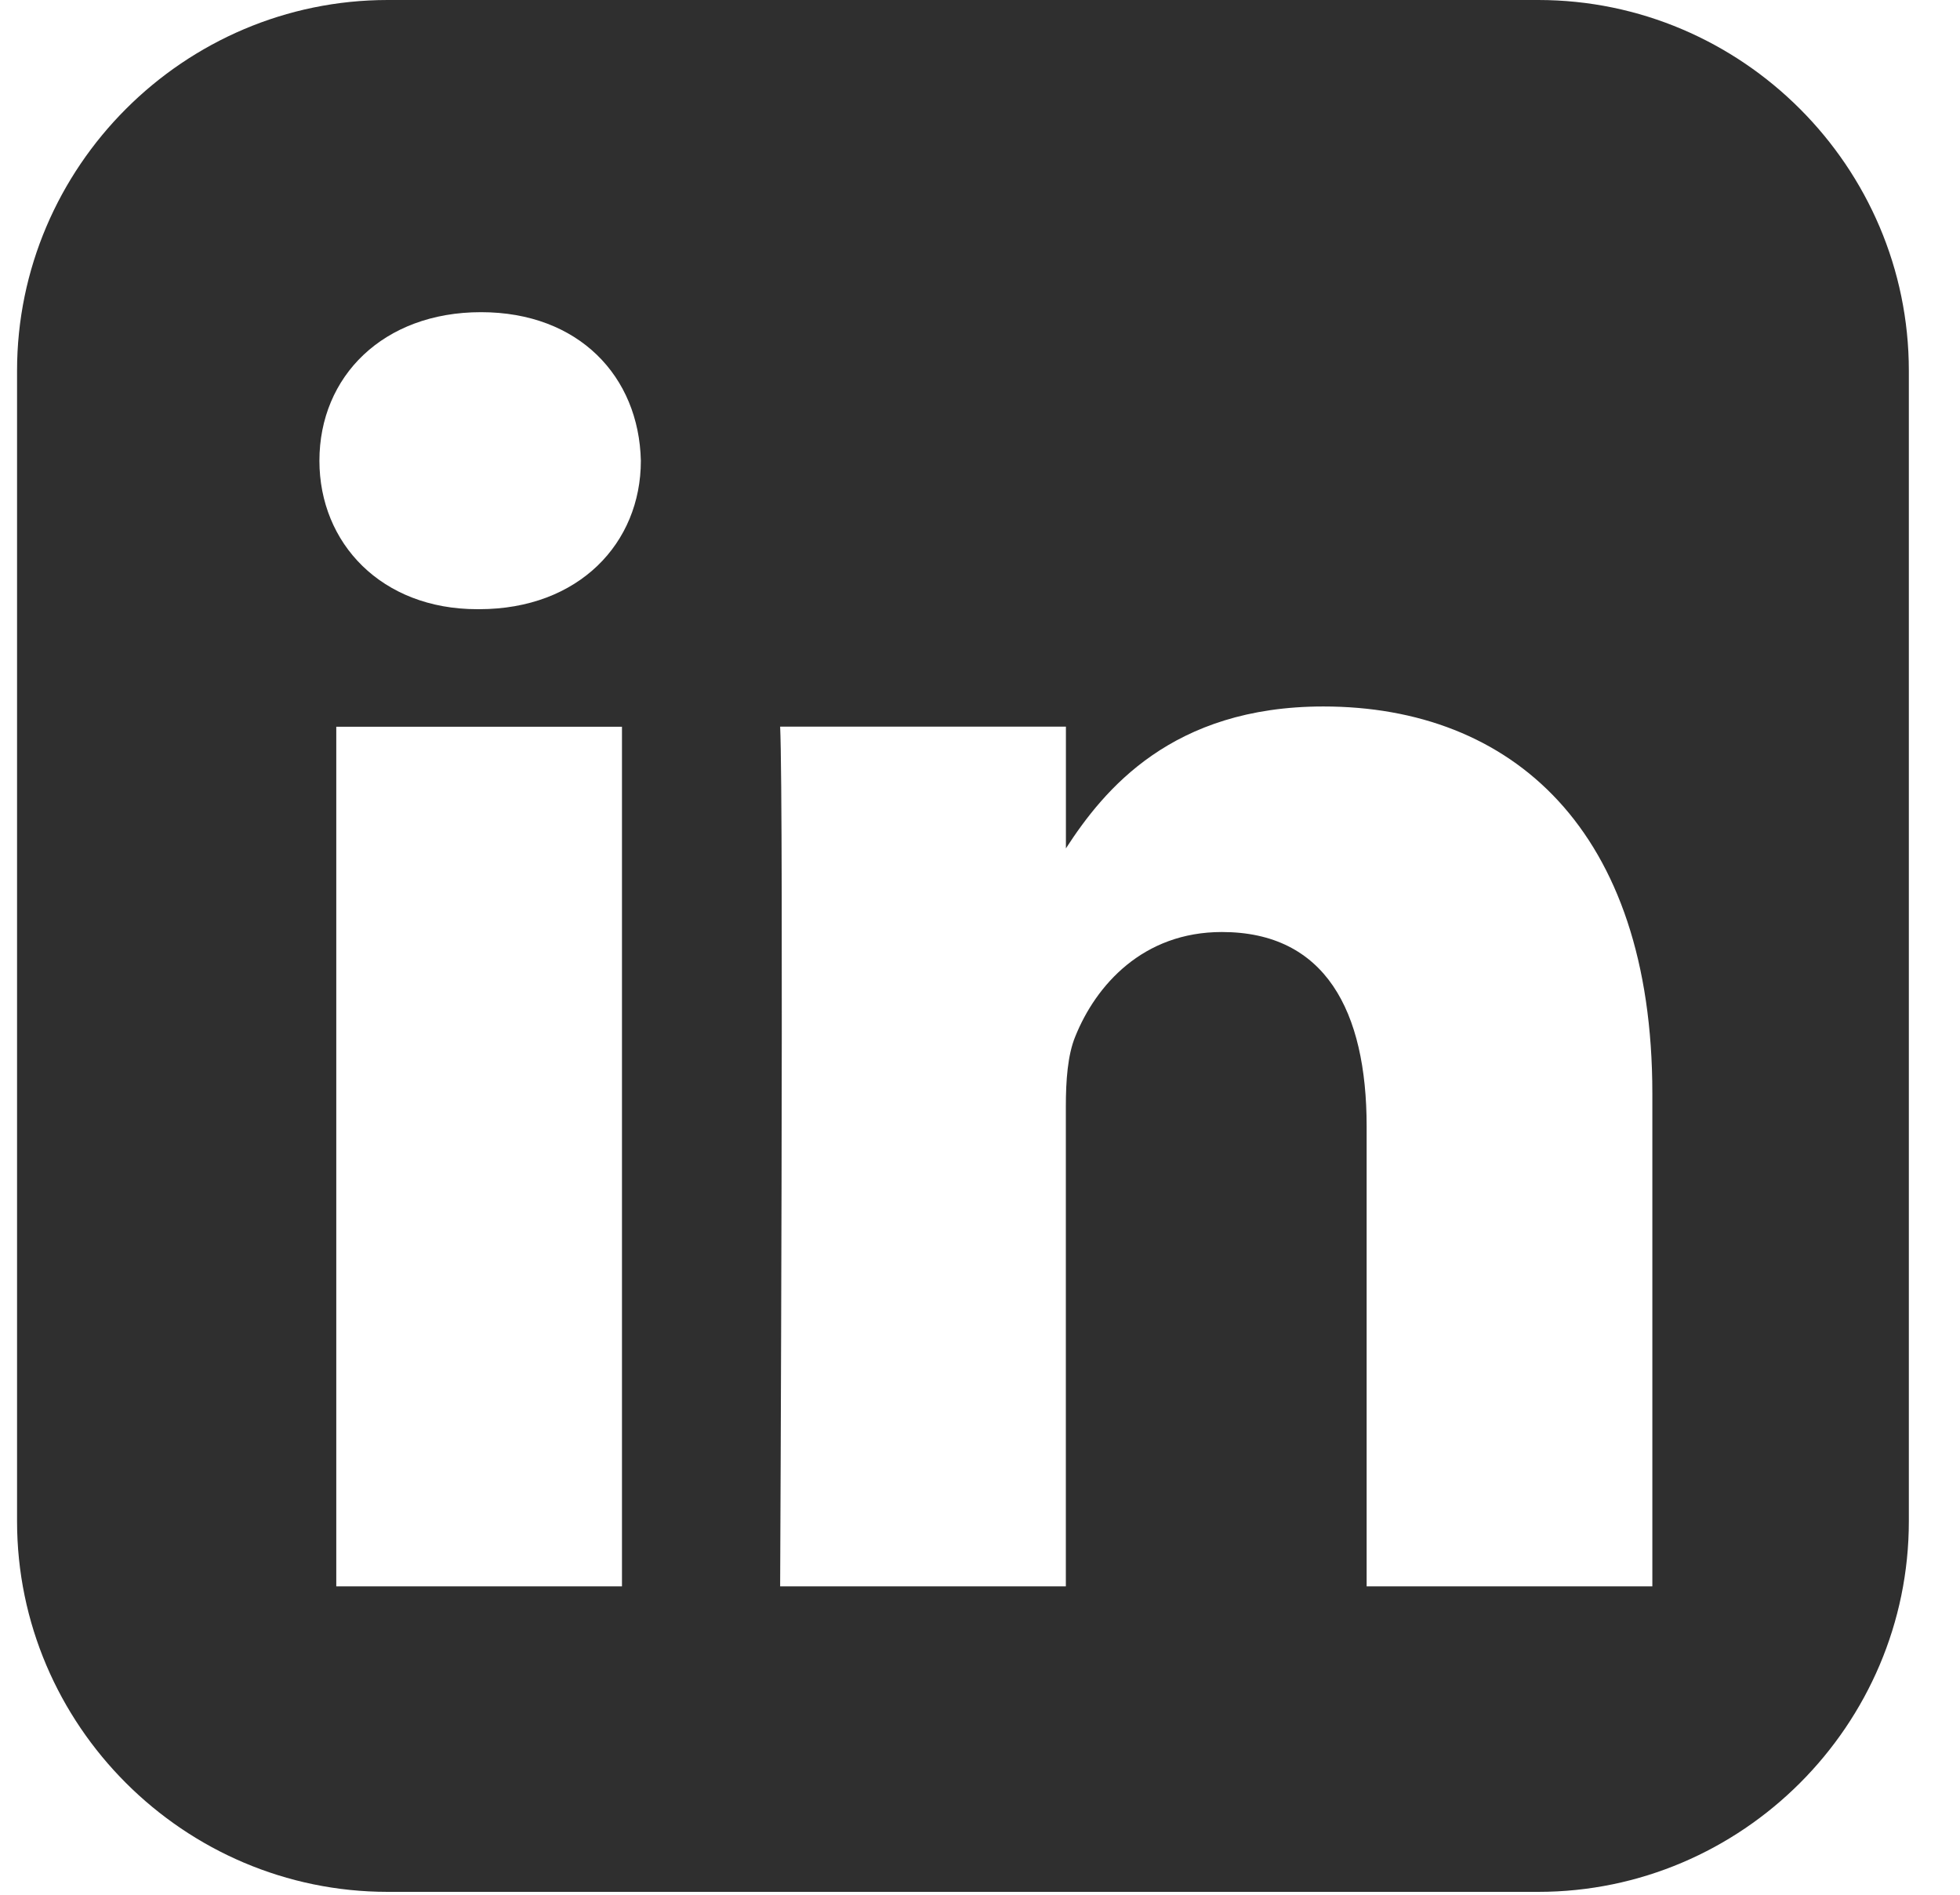<svg width="30" height="29" viewBox="0 0 30 29" fill="none" xmlns="http://www.w3.org/2000/svg">
<path d="M5.935 0C2.815 0 0.261 2.554 0.261 5.674V23.283C0.261 26.404 2.815 28.956 5.935 28.956H23.544C26.664 28.956 29.217 26.404 29.217 23.283V5.674C29.217 2.554 26.664 0 23.544 0H5.935ZM7.362 4.778C8.859 4.778 9.78 5.761 9.809 7.052C9.809 8.314 8.858 9.324 7.333 9.324H7.305C5.838 9.324 4.889 8.314 4.889 7.052C4.889 5.761 5.866 4.778 7.362 4.778H7.362ZM20.256 10.813C23.133 10.813 25.291 12.694 25.291 16.735V24.28H20.918V17.241C20.918 15.472 20.285 14.265 18.702 14.265C17.494 14.265 16.774 15.079 16.458 15.865C16.342 16.146 16.314 16.538 16.314 16.932V24.28H11.941C11.941 24.28 11.998 12.356 11.941 11.122H16.315V12.985C16.896 12.088 17.935 10.813 20.256 10.813V10.813ZM5.147 11.123H9.52V24.28H5.147V11.123V11.123Z" fill="#2F2F2F"/>
</svg>

